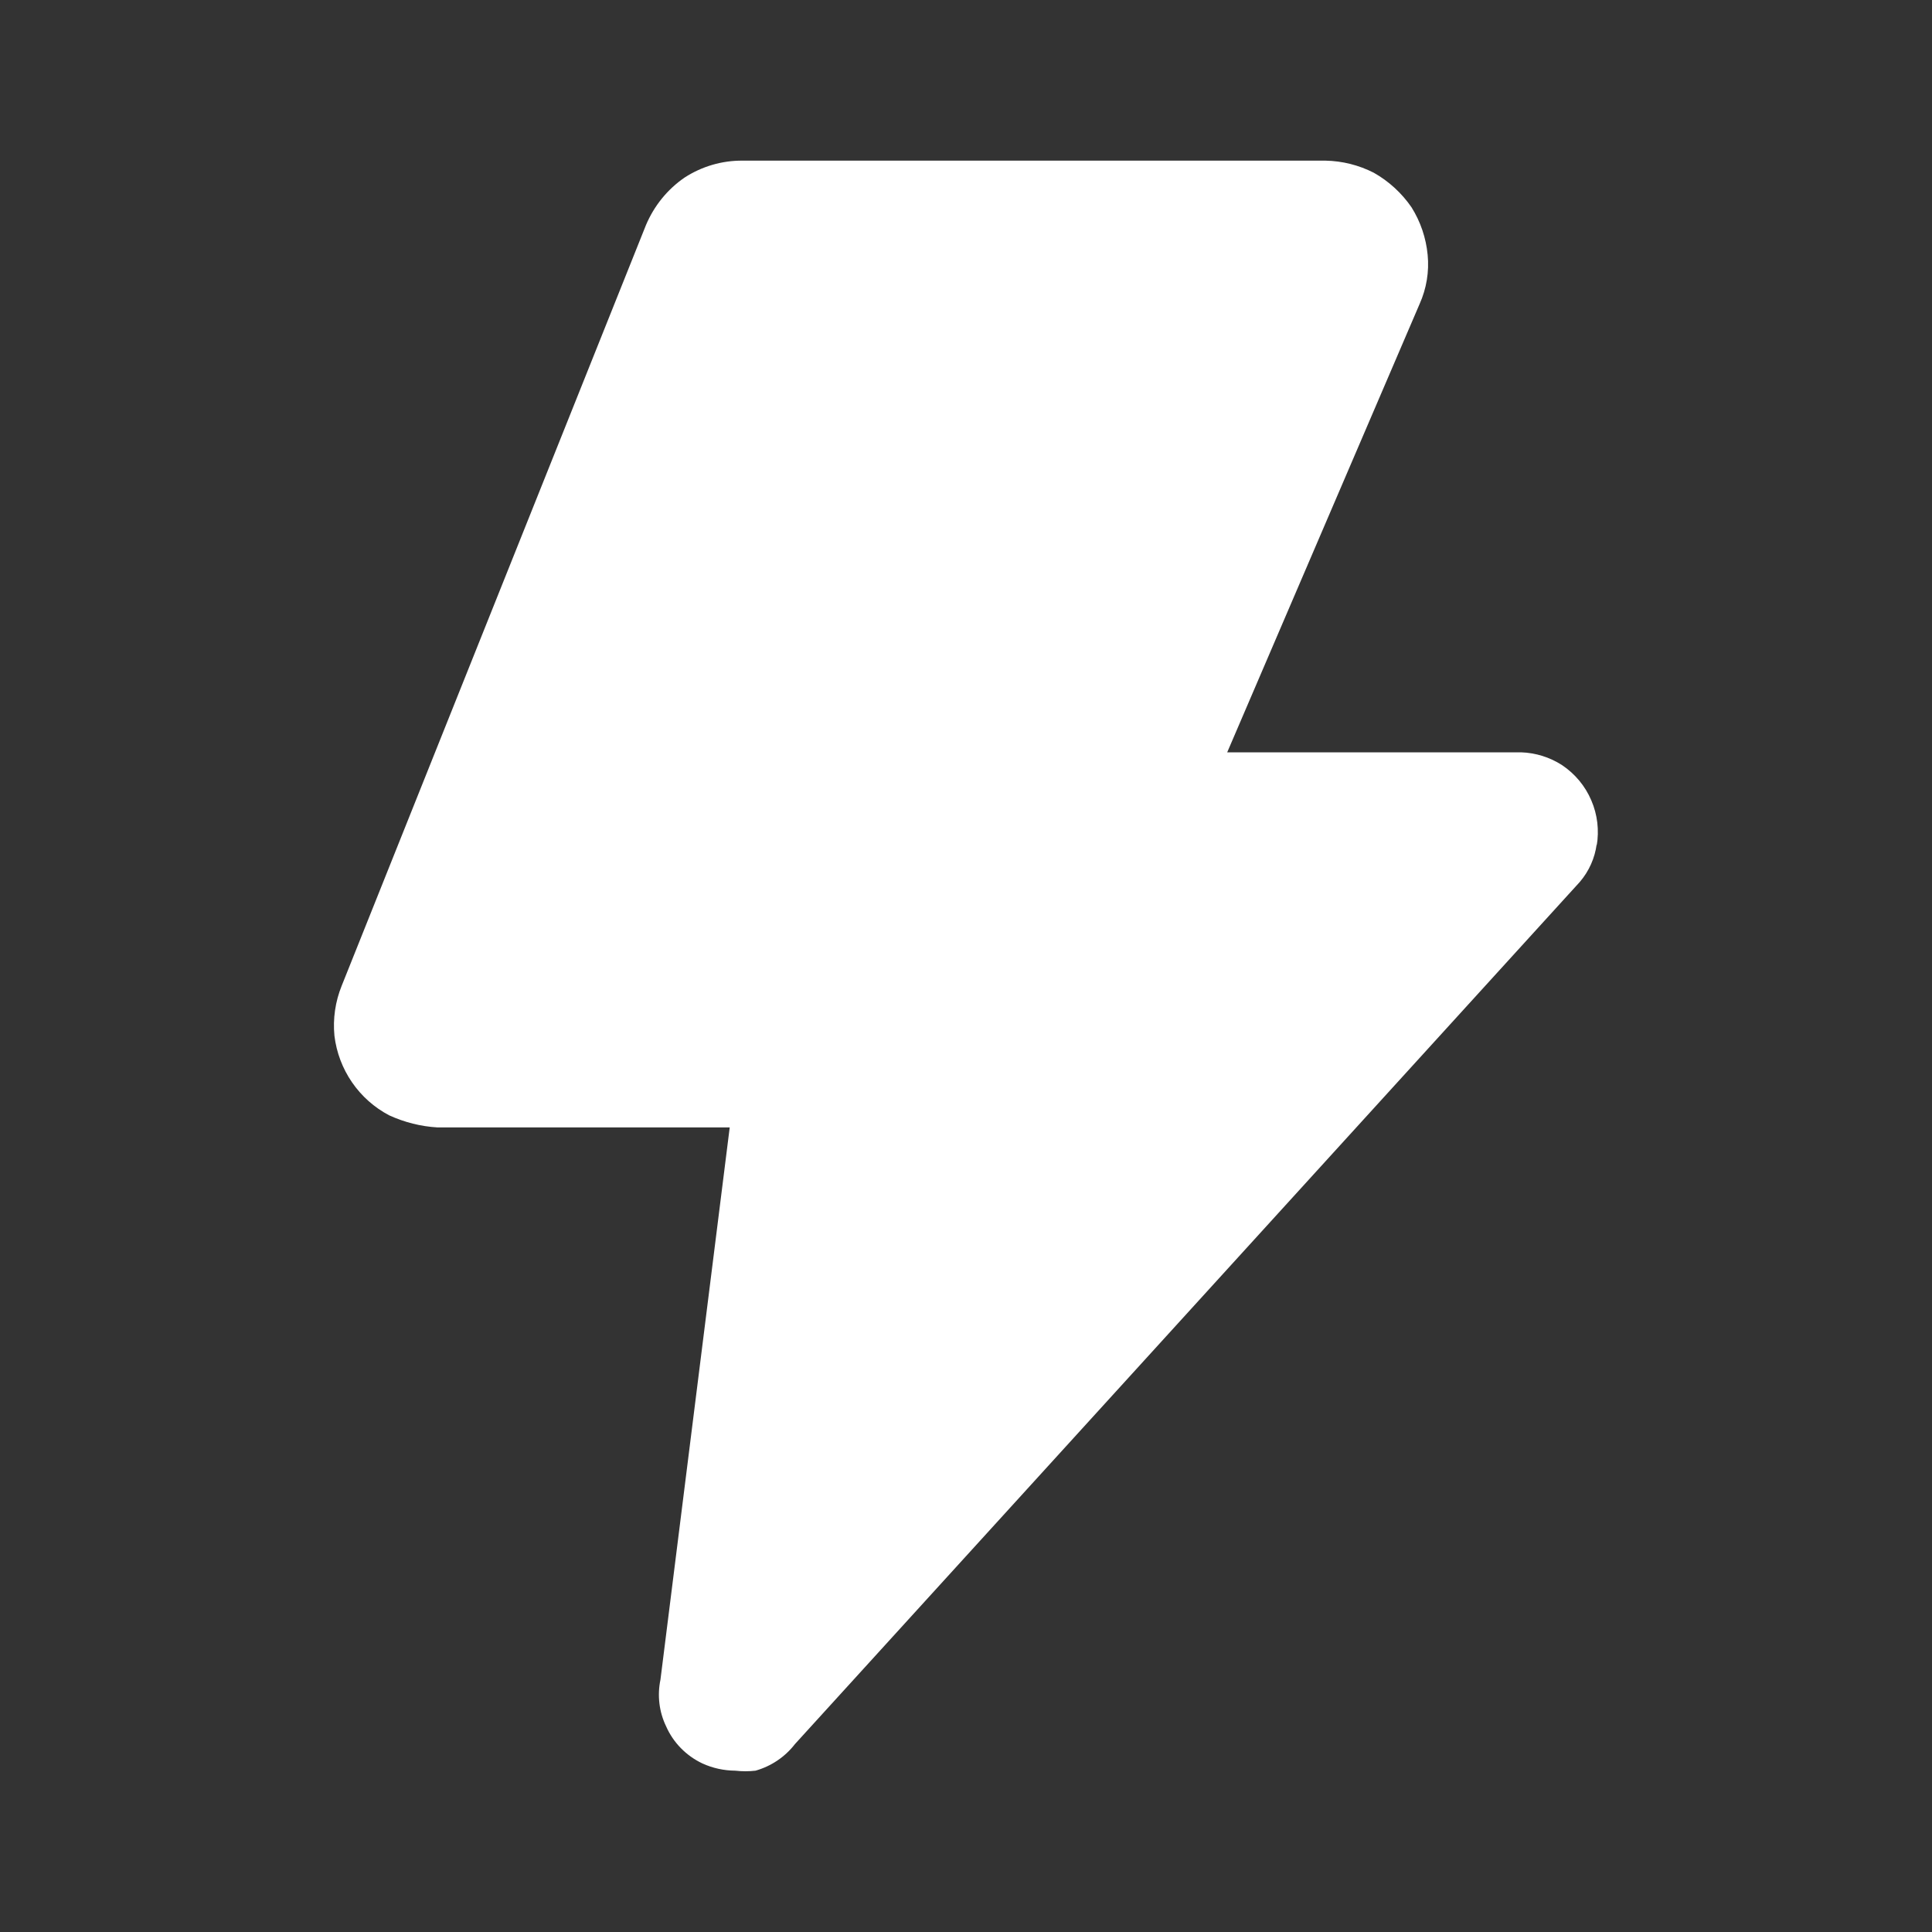 <?xml version="1.0" encoding="UTF-8"?> <svg xmlns="http://www.w3.org/2000/svg" width="20" height="20" viewBox="0 0 20 20" fill="none"><rect x="0" y="0" width="20" height="20" fill="#333333" stroke="none"/><path d="M16.529 8.738C16.51 8.883 16.449 9.019 16.354 9.13L8.229 18.055C8.126 18.188 7.983 18.284 7.821 18.33C7.751 18.338 7.682 18.338 7.612 18.33C7.494 18.329 7.378 18.304 7.271 18.255C7.104 18.176 6.97 18.04 6.896 17.872C6.823 17.721 6.803 17.551 6.837 17.388L7.554 11.671H4.529C4.356 11.661 4.187 11.618 4.029 11.546C3.875 11.465 3.743 11.348 3.644 11.204C3.545 11.06 3.483 10.895 3.462 10.722C3.445 10.546 3.471 10.368 3.537 10.205L6.687 2.33C6.771 2.131 6.909 1.96 7.087 1.838C7.266 1.722 7.475 1.661 7.687 1.663H13.721C13.895 1.666 14.066 1.709 14.221 1.788C14.377 1.876 14.511 1.999 14.612 2.146C14.706 2.296 14.762 2.463 14.779 2.638C14.796 2.812 14.767 2.987 14.696 3.146L12.704 7.788H15.746C15.897 7.793 16.044 7.839 16.171 7.921C16.305 8.011 16.41 8.137 16.473 8.285C16.537 8.433 16.556 8.596 16.529 8.755V8.738Z" fill="white"></path></svg> 